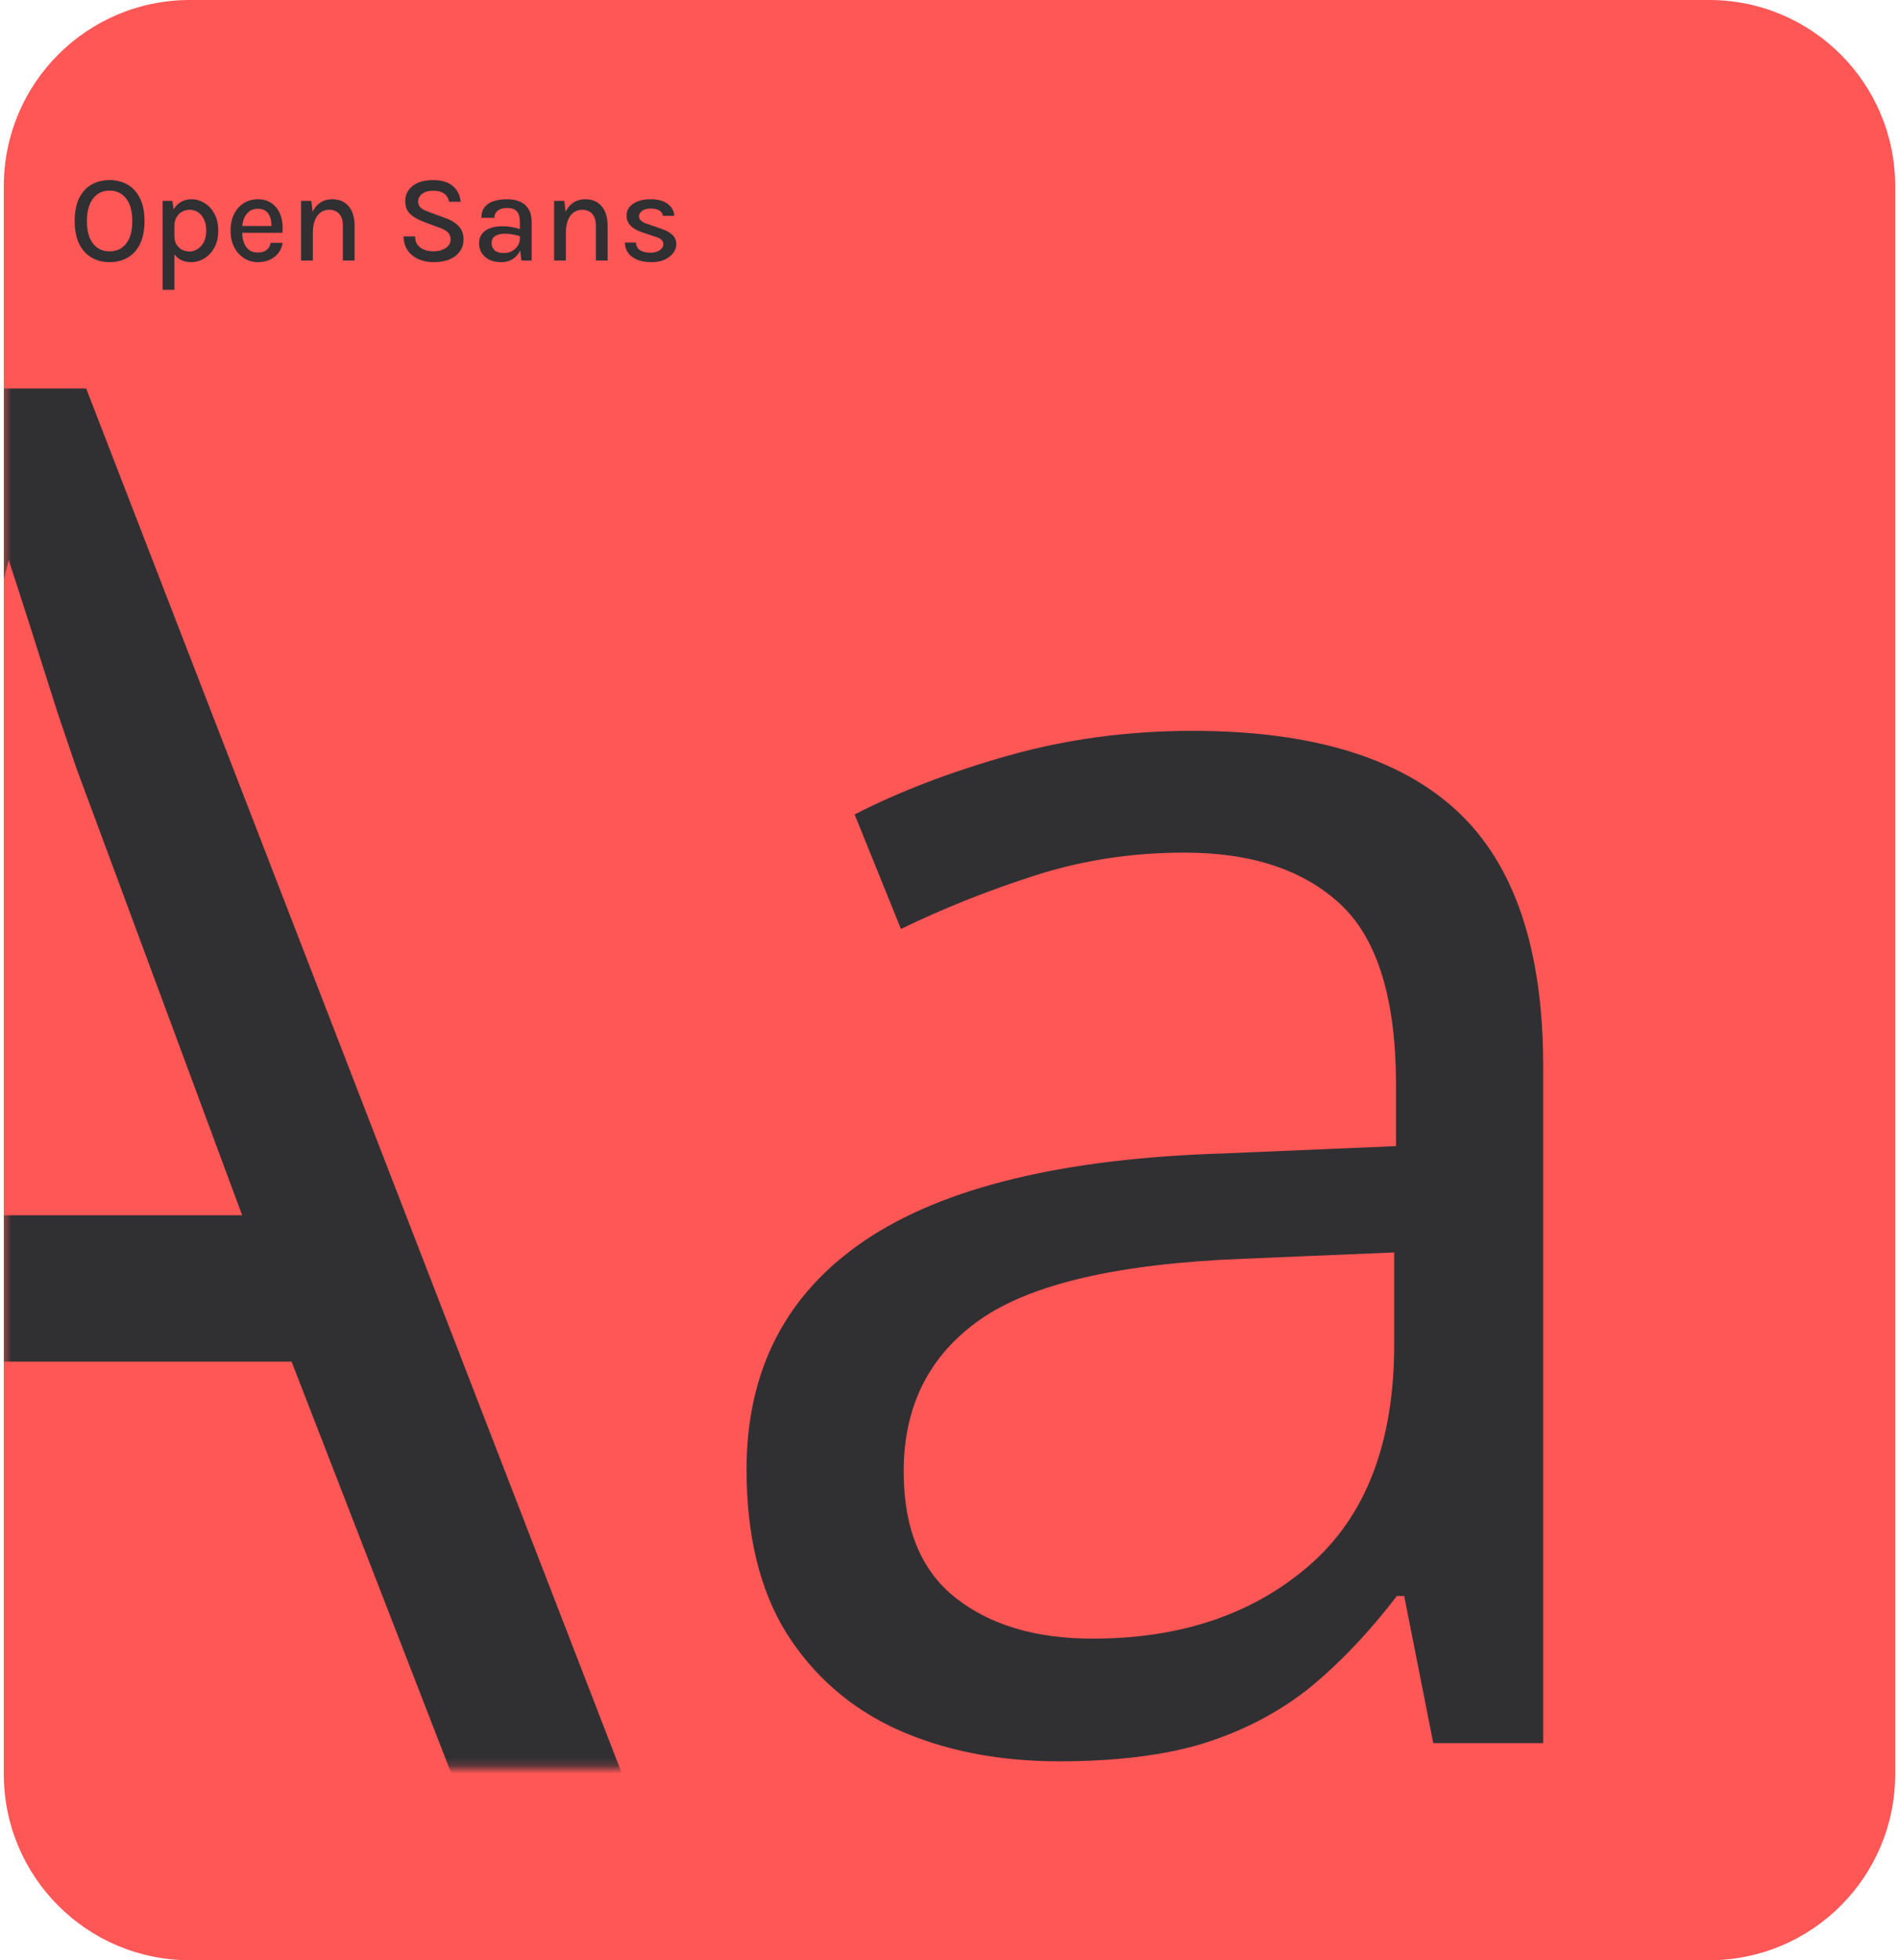 <svg width="249" height="257" viewBox="0 0 249 257" fill="none" xmlns="http://www.w3.org/2000/svg">
<g clip-path="url(#clip0_142_9816)">
<g clip-path="url(#clip1_142_9816)">
<path d="M224.107 0H24.893C11.421 0 0.5 10.924 0.5 24.399V232.601C0.5 246.076 11.421 257 24.893 257H224.107C237.579 257 248.5 246.076 248.5 232.601V24.399C248.5 10.924 237.579 0 224.107 0Z" fill="#FF5656"/>
<path d="M14.363 34.369C13.48 34.369 12.694 34.169 12.005 33.767C11.317 33.366 10.775 32.767 10.379 31.97C9.989 31.173 9.793 30.178 9.793 28.985C9.793 27.771 9.989 26.768 10.379 25.976C10.775 25.179 11.317 24.585 12.005 24.195C12.694 23.805 13.48 23.609 14.363 23.609C15.252 23.609 16.041 23.807 16.729 24.203C17.423 24.599 17.965 25.198 18.356 26C18.751 26.797 18.949 27.792 18.949 28.985C18.949 30.189 18.751 31.192 18.356 31.994C17.965 32.791 17.423 33.388 16.729 33.784C16.041 34.174 15.252 34.369 14.363 34.369ZM14.363 32.954C15.285 32.954 16.011 32.615 16.542 31.938C17.079 31.26 17.347 30.27 17.347 28.969C17.347 27.7 17.079 26.722 16.542 26.033C16.011 25.339 15.285 24.992 14.363 24.992C13.458 24.992 12.737 25.339 12.2 26.033C11.664 26.727 11.395 27.711 11.395 28.985C11.395 30.276 11.664 31.26 12.2 31.938C12.737 32.615 13.458 32.954 14.363 32.954ZM25.033 34.369C24.464 34.369 23.971 34.242 23.553 33.987C23.136 33.727 22.816 33.347 22.594 32.848C22.377 32.344 22.269 31.721 22.269 30.978H22.87C22.87 31.406 22.963 31.769 23.147 32.068C23.331 32.36 23.572 32.585 23.871 32.743C24.174 32.895 24.497 32.97 24.838 32.97C25.196 32.97 25.543 32.87 25.879 32.669C26.221 32.463 26.5 32.157 26.716 31.75C26.933 31.344 27.042 30.84 27.042 30.238C27.042 29.663 26.944 29.172 26.749 28.766C26.559 28.359 26.299 28.047 25.968 27.83C25.638 27.613 25.267 27.505 24.855 27.505C24.508 27.505 24.182 27.589 23.879 27.757C23.575 27.92 23.331 28.161 23.147 28.481C22.963 28.796 22.87 29.18 22.87 29.636H22.269C22.269 28.85 22.393 28.196 22.643 27.676C22.898 27.155 23.239 26.768 23.667 26.513C24.096 26.253 24.57 26.122 25.09 26.122C25.703 26.122 26.277 26.288 26.814 26.619C27.351 26.944 27.784 27.413 28.115 28.026C28.451 28.638 28.619 29.376 28.619 30.238C28.619 31.1 28.451 31.84 28.115 32.458C27.779 33.076 27.337 33.55 26.79 33.881C26.248 34.207 25.662 34.369 25.033 34.369ZM21.326 37.996V26.334H22.602L22.87 28.213V37.996H21.326ZM33.818 34.369C33.146 34.369 32.539 34.196 31.997 33.849C31.455 33.502 31.024 33.019 30.704 32.401C30.39 31.783 30.233 31.067 30.233 30.254C30.233 29.392 30.39 28.654 30.704 28.042C31.018 27.424 31.447 26.949 31.989 26.619C32.531 26.288 33.141 26.122 33.818 26.122C34.425 26.122 34.946 26.247 35.38 26.497C35.813 26.741 36.163 27.071 36.428 27.489C36.694 27.901 36.876 28.37 36.973 28.896C37.076 29.422 37.095 29.964 37.03 30.522H31.468V29.628H35.973L35.599 29.872C35.615 29.579 35.599 29.286 35.55 28.993C35.507 28.701 35.42 28.432 35.29 28.188C35.16 27.939 34.976 27.741 34.737 27.595C34.504 27.443 34.206 27.367 33.843 27.367C33.387 27.367 33.005 27.481 32.696 27.708C32.393 27.936 32.162 28.242 32.005 28.627C31.848 29.007 31.769 29.424 31.769 29.88V30.506C31.769 31.01 31.845 31.458 31.997 31.848C32.149 32.238 32.374 32.547 32.672 32.775C32.975 32.997 33.358 33.109 33.818 33.109C34.268 33.109 34.64 33.003 34.932 32.791C35.23 32.58 35.415 32.263 35.485 31.84H37.063C36.981 32.35 36.794 32.794 36.502 33.174C36.209 33.553 35.832 33.849 35.371 34.06C34.916 34.266 34.398 34.369 33.818 34.369ZM44.958 34.158V29.571C44.958 28.893 44.795 28.381 44.47 28.034C44.15 27.681 43.717 27.505 43.169 27.505C42.736 27.505 42.356 27.624 42.031 27.863C41.711 28.096 41.462 28.44 41.283 28.896C41.109 29.346 41.023 29.896 41.023 30.547H40.47C40.47 29.587 40.592 28.779 40.836 28.123C41.085 27.467 41.44 26.971 41.901 26.635C42.362 26.293 42.914 26.122 43.559 26.122C44.188 26.122 44.72 26.263 45.153 26.545C45.592 26.827 45.926 27.229 46.153 27.749C46.381 28.264 46.495 28.871 46.495 29.571V34.158H44.958ZM39.478 34.158V26.334H40.819L41.023 28.026V34.158H39.478ZM56.853 34.369C56.148 34.369 55.501 34.245 54.91 33.995C54.319 33.74 53.842 33.363 53.479 32.865C53.121 32.366 52.934 31.742 52.918 30.994H54.43C54.43 31.444 54.538 31.813 54.755 32.1C54.977 32.388 55.27 32.602 55.633 32.743C55.997 32.878 56.398 32.946 56.837 32.946C57.281 32.946 57.674 32.878 58.016 32.743C58.357 32.607 58.62 32.425 58.804 32.198C58.994 31.97 59.089 31.71 59.089 31.417C59.089 31.021 58.967 30.704 58.723 30.465C58.479 30.221 58.108 30.015 57.609 29.847L55.682 29.132C54.853 28.823 54.221 28.467 53.788 28.066C53.354 27.66 53.137 27.096 53.137 26.375C53.137 25.556 53.457 24.892 54.097 24.382C54.736 23.867 55.636 23.609 56.796 23.609C57.897 23.609 58.75 23.864 59.357 24.374C59.97 24.884 60.32 25.578 60.406 26.456H58.886C58.81 26.011 58.601 25.659 58.26 25.399C57.924 25.138 57.436 25.008 56.796 25.008C56.178 25.008 55.696 25.144 55.349 25.415C55.002 25.681 54.828 26.017 54.828 26.423C54.828 26.759 54.937 27.028 55.154 27.229C55.376 27.429 55.72 27.611 56.186 27.773L58.382 28.579C59.135 28.844 59.723 29.202 60.146 29.652C60.569 30.102 60.78 30.674 60.78 31.368C60.78 31.954 60.629 32.472 60.325 32.922C60.022 33.372 59.577 33.727 58.992 33.987C58.406 34.242 57.693 34.369 56.853 34.369ZM68.361 34.158L68.166 32.36V29.099C68.166 28.459 68.033 27.996 67.768 27.708C67.502 27.416 67.082 27.269 66.507 27.269C66.182 27.269 65.892 27.318 65.637 27.416C65.388 27.508 65.19 27.649 65.044 27.838C64.903 28.028 64.832 28.267 64.832 28.554H63.125C63.125 27.979 63.266 27.513 63.548 27.155C63.83 26.797 64.223 26.537 64.727 26.375C65.236 26.206 65.83 26.122 66.507 26.122C67.142 26.122 67.7 26.228 68.182 26.44C68.665 26.646 69.039 26.971 69.305 27.416C69.576 27.86 69.711 28.435 69.711 29.14V34.158H68.361ZM65.743 34.369C65.087 34.369 64.542 34.255 64.109 34.028C63.675 33.794 63.35 33.491 63.133 33.117C62.922 32.743 62.816 32.344 62.816 31.921C62.816 31.406 62.946 30.983 63.206 30.652C63.472 30.316 63.838 30.067 64.304 29.904C64.77 29.742 65.307 29.66 65.914 29.66C66.331 29.66 66.738 29.698 67.133 29.774C67.529 29.85 67.919 29.95 68.304 30.075V31.01C67.99 30.896 67.64 30.807 67.255 30.742C66.876 30.671 66.521 30.636 66.19 30.636C65.697 30.636 65.285 30.734 64.954 30.929C64.624 31.124 64.458 31.455 64.458 31.921C64.458 32.263 64.588 32.558 64.849 32.808C65.109 33.052 65.521 33.174 66.085 33.174C66.497 33.174 66.86 33.081 67.174 32.897C67.489 32.707 67.733 32.472 67.906 32.19C68.079 31.908 68.166 31.626 68.166 31.344H68.54C68.54 31.886 68.429 32.388 68.207 32.848C67.99 33.304 67.673 33.672 67.255 33.954C66.838 34.231 66.334 34.369 65.743 34.369ZM78.134 34.158V29.571C78.134 28.893 77.971 28.381 77.646 28.034C77.326 27.681 76.892 27.505 76.345 27.505C75.911 27.505 75.532 27.624 75.207 27.863C74.887 28.096 74.637 28.44 74.459 28.896C74.285 29.346 74.198 29.896 74.198 30.547H73.645C73.645 29.587 73.767 28.779 74.011 28.123C74.261 27.467 74.616 26.971 75.076 26.635C75.537 26.293 76.09 26.122 76.735 26.122C77.364 26.122 77.895 26.263 78.329 26.545C78.768 26.827 79.101 27.229 79.329 27.749C79.557 28.264 79.671 28.871 79.671 29.571V34.158H78.134ZM72.653 34.158V26.334H73.995L74.198 28.026V34.158H72.653ZM85.473 34.369C84.714 34.369 84.074 34.264 83.554 34.052C83.034 33.835 82.635 33.537 82.359 33.157C82.088 32.773 81.947 32.322 81.936 31.807H83.391C83.413 32.257 83.592 32.591 83.928 32.808C84.269 33.025 84.731 33.133 85.31 33.133C85.619 33.133 85.899 33.084 86.148 32.987C86.403 32.889 86.603 32.756 86.749 32.588C86.901 32.42 86.977 32.23 86.977 32.019C86.977 31.753 86.88 31.544 86.684 31.393C86.489 31.235 86.175 31.097 85.741 30.978L84.139 30.433C83.5 30.216 83.009 29.929 82.668 29.571C82.326 29.207 82.155 28.774 82.155 28.27C82.155 27.624 82.443 27.107 83.017 26.716C83.592 26.32 84.354 26.122 85.302 26.122C86.284 26.122 87.04 26.331 87.571 26.749C88.107 27.161 88.387 27.678 88.408 28.302H86.92C86.883 27.993 86.728 27.757 86.457 27.595C86.192 27.426 85.806 27.342 85.302 27.342C84.831 27.342 84.46 27.445 84.188 27.651C83.923 27.857 83.79 28.091 83.79 28.351C83.79 28.817 84.191 29.164 84.993 29.392L86.676 29.986C87.316 30.192 87.81 30.457 88.156 30.783C88.503 31.108 88.677 31.52 88.677 32.019C88.677 32.42 88.544 32.8 88.278 33.157C88.013 33.515 87.639 33.808 87.156 34.036C86.68 34.258 86.118 34.369 85.473 34.369Z" fill="#303033"/>
<mask id="mask0_142_9816" style="mask-type:luminance" maskUnits="userSpaceOnUse" x="0" y="48" width="136" height="184">
<path d="M135.477 48.797H0.5V231.787H135.477V48.797Z" fill="white"/>
</mask>
<g mask="url(#mask0_142_9816)">
<path d="M61.102 237.482L38.233 178.519H-36.217L-58.959 237.482H-80.811L-8.139 50.934H11.299L83.463 237.482H61.102ZM31.754 159.33L10.029 100.748C9.52 99.223 8.673 96.724 7.488 93.25C6.387 89.776 5.243 86.176 4.057 82.449C2.872 78.721 1.897 75.714 1.135 73.426C0.288 76.9 -0.643 80.373 -1.66 83.847C-2.592 87.235 -3.523 90.412 -4.455 93.377C-5.387 96.257 -6.191 98.714 -6.869 100.748L-28.976 159.33H31.754Z" fill="#303033"/>
</g>
<path d="M156.368 95.82C171.932 95.82 183.486 99.315 191.029 106.304C198.573 113.294 202.344 124.452 202.344 139.781V228.536H187.933L184.121 209.237H183.168C179.515 214.002 175.704 218.013 171.734 221.269C167.763 224.446 163.158 226.868 157.917 228.536C152.756 230.125 146.404 230.919 138.86 230.919C130.92 230.919 123.852 229.529 117.658 226.75C111.544 223.97 106.7 219.76 103.127 214.121C99.633 208.482 97.887 201.334 97.887 192.677C97.887 179.652 103.048 169.644 113.37 162.655C123.693 155.666 139.416 151.854 160.537 151.218L183.049 150.265V142.283C183.049 131.005 180.627 123.102 175.783 118.575C170.939 114.049 164.111 111.784 155.297 111.784C148.468 111.784 141.957 112.777 135.763 114.763C129.569 116.749 123.693 119.092 118.135 121.792L112.06 106.781C117.937 103.763 124.686 101.182 132.309 99.037C139.932 96.893 147.952 95.82 156.368 95.82ZM182.811 164.203L162.92 165.038C146.641 165.673 135.167 168.334 128.497 173.02C121.827 177.706 118.492 184.337 118.492 192.915C118.492 200.381 120.756 205.901 125.281 209.474C129.807 213.049 135.802 214.836 143.267 214.836C154.86 214.836 164.349 211.619 171.734 205.186C179.119 198.753 182.811 189.103 182.811 176.236V164.203Z" fill="#303033"/>
</g>
</g>
<defs>
<clipPath id="clip0_142_9816">
<rect width="248" height="257" fill="white" transform="translate(0.5)"/>
</clipPath>
<clipPath id="clip1_142_9816">
<rect width="248" height="257" fill="white" transform="translate(0.5)"/>
</clipPath>
</defs>
</svg>
